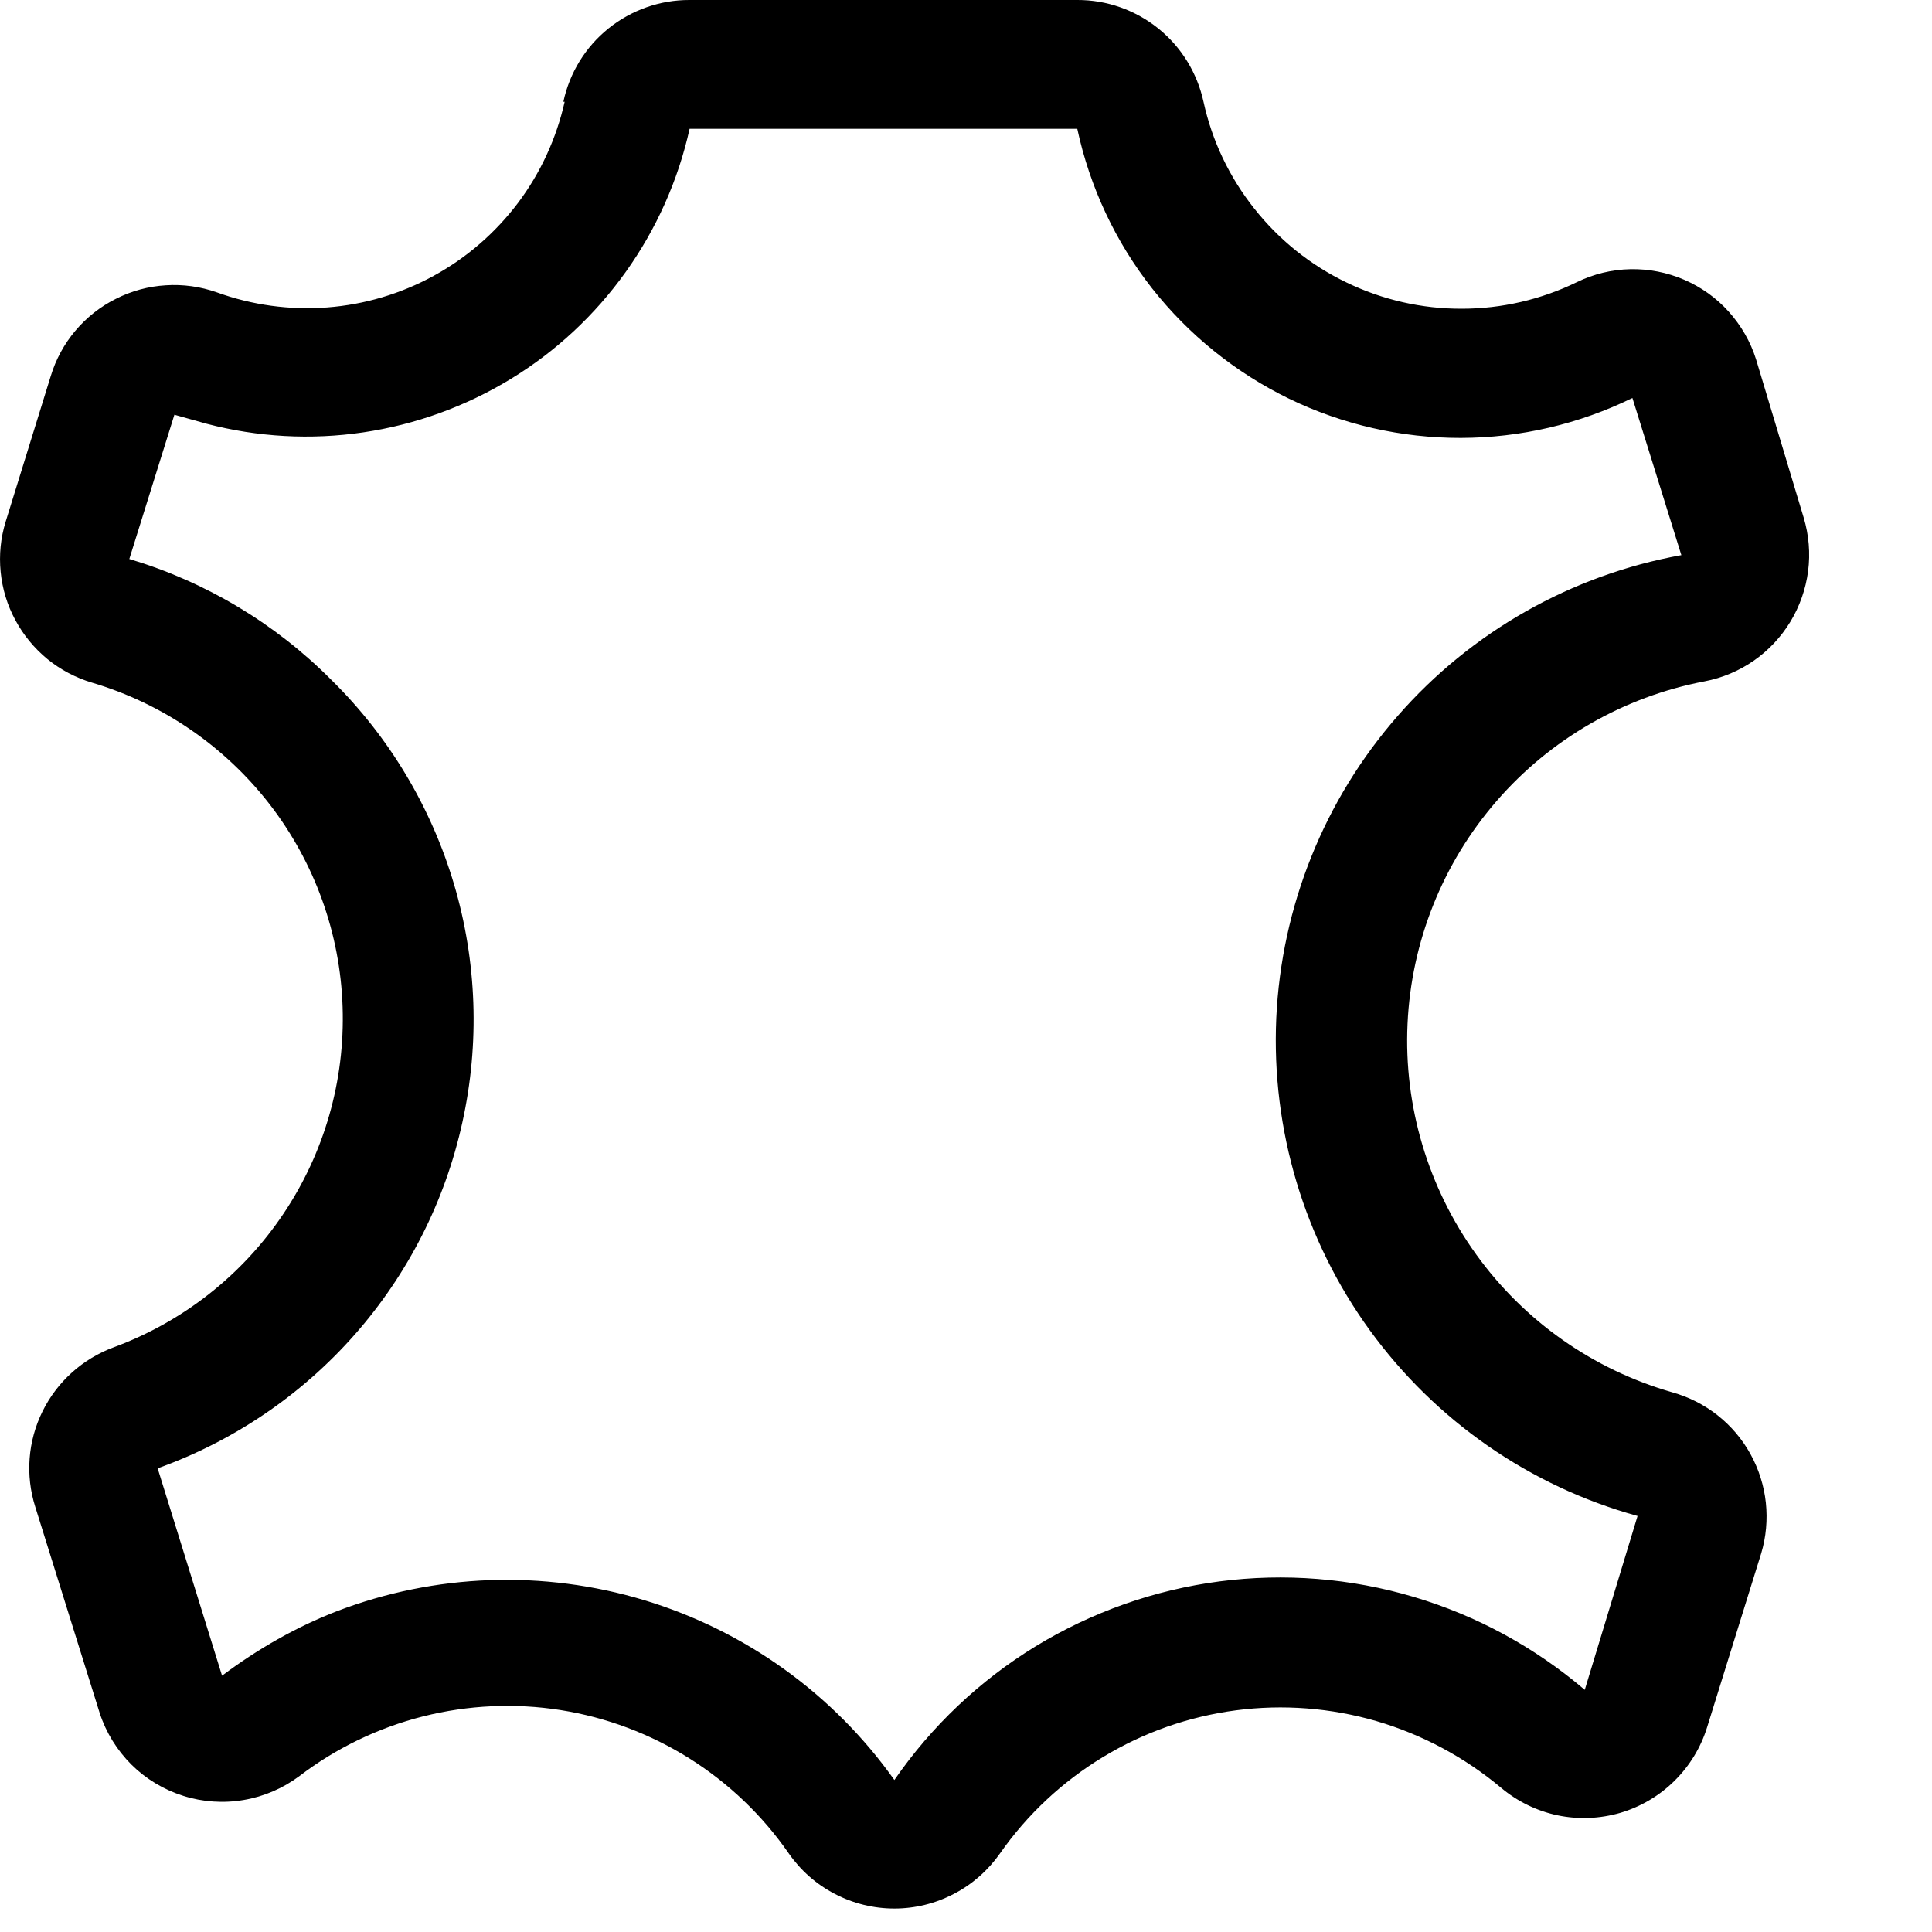 <svg xmlns="http://www.w3.org/2000/svg" fill="none" viewBox="0 0 15 15" height="15" width="15">
<path fill="black" d="M4.374 0.79C4.422 0.566 4.545 0.365 4.724 0.221C4.902 0.078 5.124 -0.001 5.354 2.64264e-06H8.364C8.593 -0.001 8.815 0.078 8.993 0.221C9.172 0.365 9.295 0.566 9.344 0.79C9.41 1.093 9.545 1.376 9.738 1.619C9.93 1.862 10.175 2.059 10.454 2.193C10.733 2.328 11.039 2.398 11.349 2.397C11.659 2.397 11.965 2.326 12.244 2.19C12.373 2.127 12.514 2.093 12.658 2.09C12.801 2.087 12.944 2.115 13.076 2.172C13.208 2.229 13.326 2.313 13.422 2.42C13.518 2.527 13.591 2.653 13.634 2.79L14.004 4.02C14.044 4.154 14.056 4.295 14.038 4.434C14.02 4.573 13.973 4.707 13.901 4.826C13.828 4.946 13.732 5.049 13.617 5.129C13.502 5.209 13.371 5.264 13.234 5.29C12.606 5.41 12.037 5.737 11.619 6.22C11.2 6.703 10.957 7.313 10.928 7.951C10.899 8.589 11.087 9.219 11.46 9.738C11.832 10.256 12.369 10.634 12.984 10.81C13.112 10.846 13.231 10.906 13.336 10.989C13.44 11.071 13.527 11.174 13.591 11.29C13.655 11.406 13.696 11.535 13.71 11.667C13.724 11.799 13.712 11.933 13.674 12.06L13.254 13.41C13.205 13.568 13.118 13.711 13 13.827C12.883 13.943 12.738 14.028 12.58 14.075C12.421 14.121 12.254 14.128 12.092 14.094C11.931 14.06 11.78 13.986 11.654 13.88C11.371 13.643 11.042 13.467 10.688 13.363C10.334 13.26 9.962 13.231 9.596 13.279C9.23 13.327 8.879 13.45 8.563 13.642C8.248 13.833 7.975 14.088 7.764 14.39C7.671 14.522 7.549 14.63 7.406 14.704C7.263 14.779 7.105 14.818 6.944 14.818C6.783 14.818 6.624 14.779 6.481 14.704C6.338 14.63 6.216 14.522 6.124 14.39C5.919 14.094 5.656 13.843 5.352 13.652C5.047 13.461 4.707 13.333 4.352 13.277C3.997 13.221 3.634 13.238 3.285 13.326C2.937 13.414 2.609 13.572 2.324 13.79C2.196 13.885 2.048 13.949 1.892 13.975C1.735 14.002 1.574 13.991 1.423 13.943C1.271 13.895 1.133 13.812 1.02 13.7C0.908 13.588 0.823 13.451 0.774 13.3L0.274 11.7C0.196 11.454 0.216 11.189 0.33 10.958C0.444 10.727 0.642 10.549 0.884 10.46C1.42 10.262 1.88 9.901 2.199 9.426C2.518 8.952 2.679 8.39 2.66 7.819C2.642 7.248 2.443 6.697 2.094 6.245C1.744 5.793 1.261 5.462 0.714 5.3C0.587 5.262 0.47 5.2 0.368 5.117C0.266 5.033 0.181 4.93 0.119 4.814C0.056 4.698 0.018 4.571 0.005 4.44C-0.008 4.308 0.005 4.176 0.044 4.05L0.394 2.92C0.433 2.791 0.498 2.671 0.585 2.568C0.672 2.465 0.779 2.38 0.9 2.32C1.02 2.259 1.152 2.223 1.287 2.215C1.421 2.206 1.556 2.225 1.684 2.27C1.957 2.369 2.249 2.409 2.54 2.387C2.83 2.365 3.113 2.281 3.368 2.141C3.624 2.001 3.846 1.808 4.022 1.575C4.197 1.342 4.32 1.074 4.384 0.79H4.374ZM1.604 3.29C2 3.394 2.414 3.417 2.82 3.357C3.226 3.297 3.615 3.156 3.966 2.942C4.316 2.729 4.619 2.446 4.857 2.113C5.096 1.779 5.265 1.4 5.354 1H8.364C8.461 1.451 8.659 1.875 8.944 2.238C9.23 2.601 9.594 2.894 10.009 3.096C10.425 3.297 10.88 3.401 11.342 3.4C11.804 3.399 12.259 3.293 12.674 3.09L13.054 4.31C12.2 4.464 11.424 4.904 10.853 5.557C10.281 6.21 9.949 7.038 9.909 7.904C9.87 8.771 10.126 9.626 10.635 10.328C11.145 11.03 11.877 11.539 12.714 11.77L12.304 13.12C11.916 12.789 11.464 12.543 10.975 12.398C10.487 12.253 9.973 12.212 9.468 12.278C8.963 12.344 8.477 12.516 8.042 12.781C7.607 13.047 7.233 13.401 6.944 13.82C6.47 13.152 5.787 12.661 5.003 12.424C4.219 12.187 3.378 12.217 2.614 12.51C2.304 12.63 2.004 12.8 1.724 13.01L1.224 11.4C1.813 11.189 2.34 10.832 2.754 10.362C3.168 9.892 3.456 9.325 3.59 8.713C3.725 8.102 3.703 7.466 3.525 6.865C3.347 6.265 3.02 5.719 2.574 5.28C2.137 4.84 1.597 4.517 1.004 4.34L1.354 3.22L1.604 3.29Z" clip-rule="evenodd" fill-rule="evenodd"></path>
</svg>
